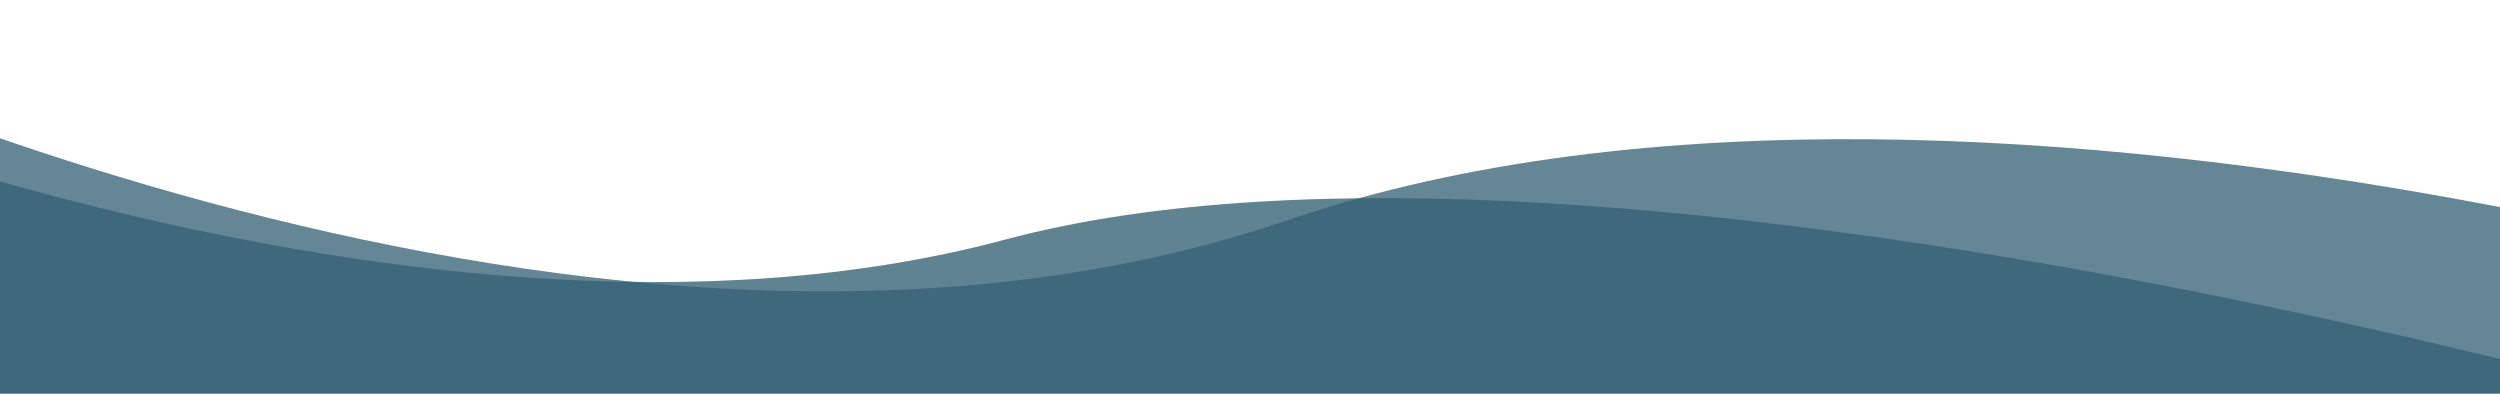 <svg width="1512" height="238" viewBox="0 0 1512 238" fill="none" xmlns="http://www.w3.org/2000/svg">
  <path d="M1900 392H-237V26C-237 26 239.5 243.5 607.5 145C975.5 46.5 1706 269 1706 269C1706 269 1792 314 1822.5 333C1853 352 1900 392 1900 392Z" fill="#346074" fill-opacity="0.78"/>
  <path d="M1869.5 262.5L-202.5 247.5V0.5C-202.5 0.5 345.5 280.959 778.5 133.23C1211.5 -14.5 1869.5 218.5 1869.5 218.5V262.5Z" fill="#346074" fill-opacity="0.76"/>
</svg>
